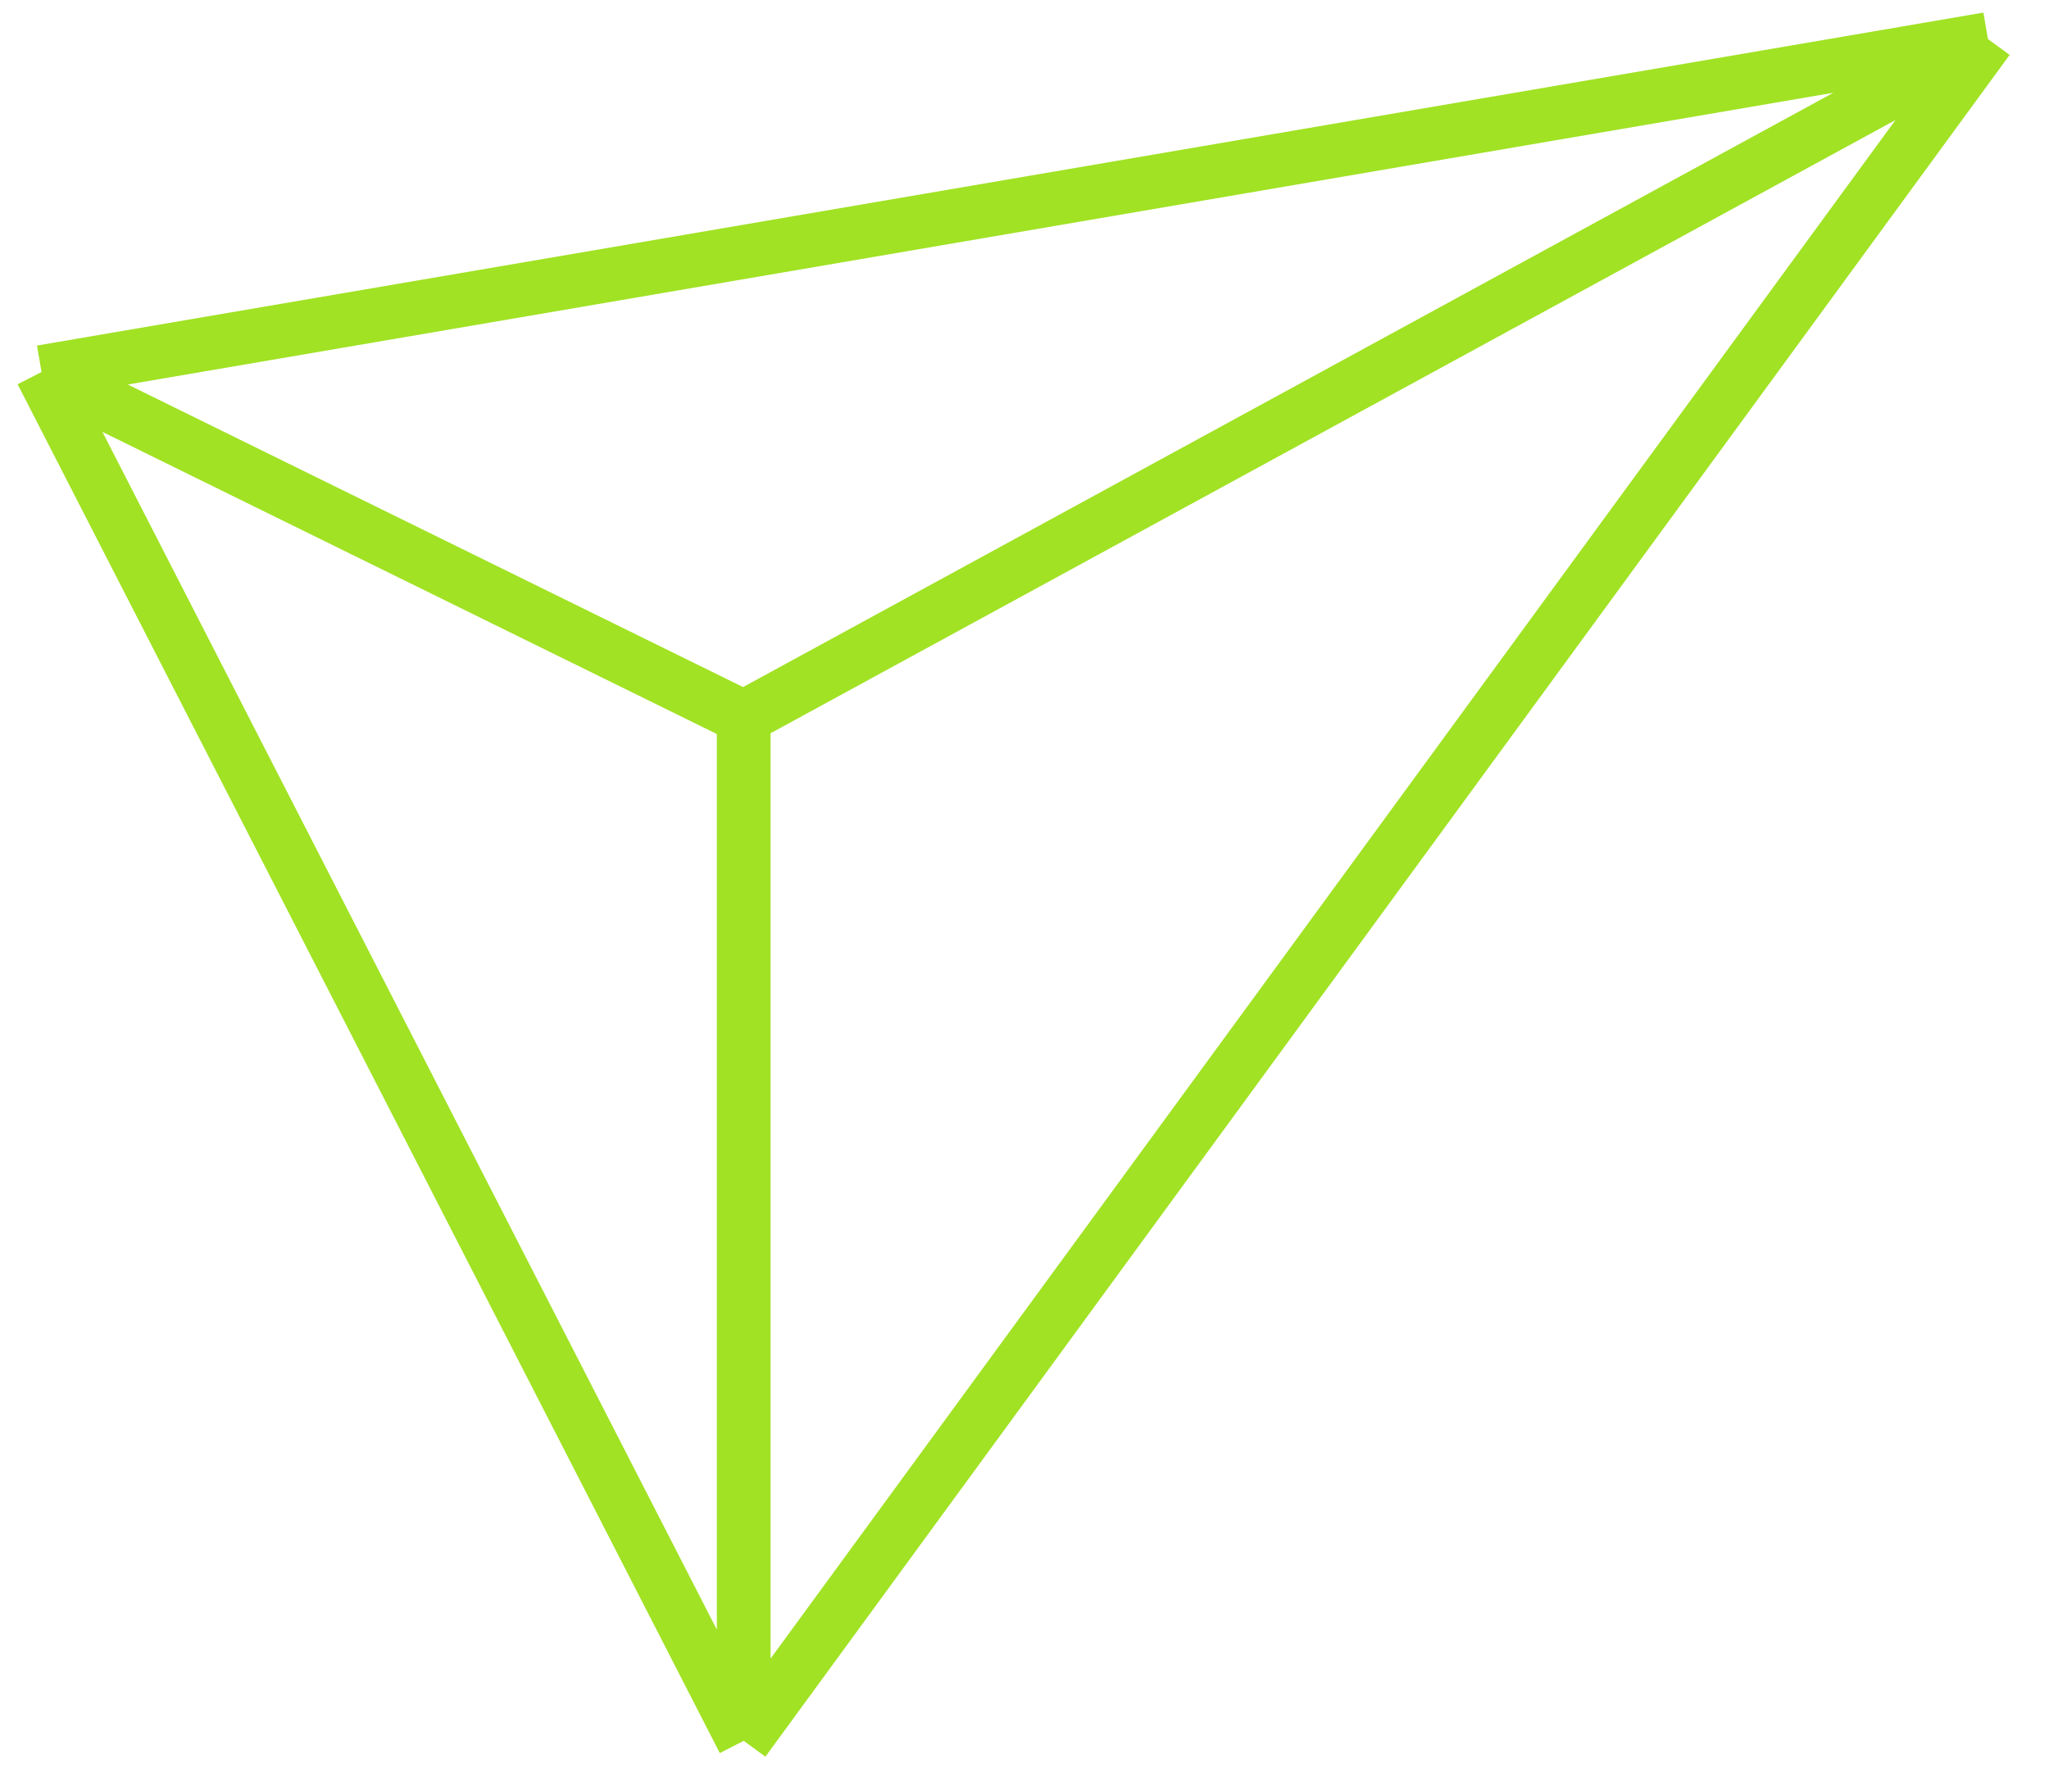 <?xml version="1.0" encoding="UTF-8"?> <svg xmlns="http://www.w3.org/2000/svg" width="839" height="734" viewBox="0 0 839 734" fill="none"><path d="M304.525 713V293.79M304.525 713L17 152.37M304.525 713L814 16M304.525 293.79L17 152.37M304.525 293.79L814 16M17 152.37L814 16" stroke="#A1E224" stroke-width="22"></path></svg> 